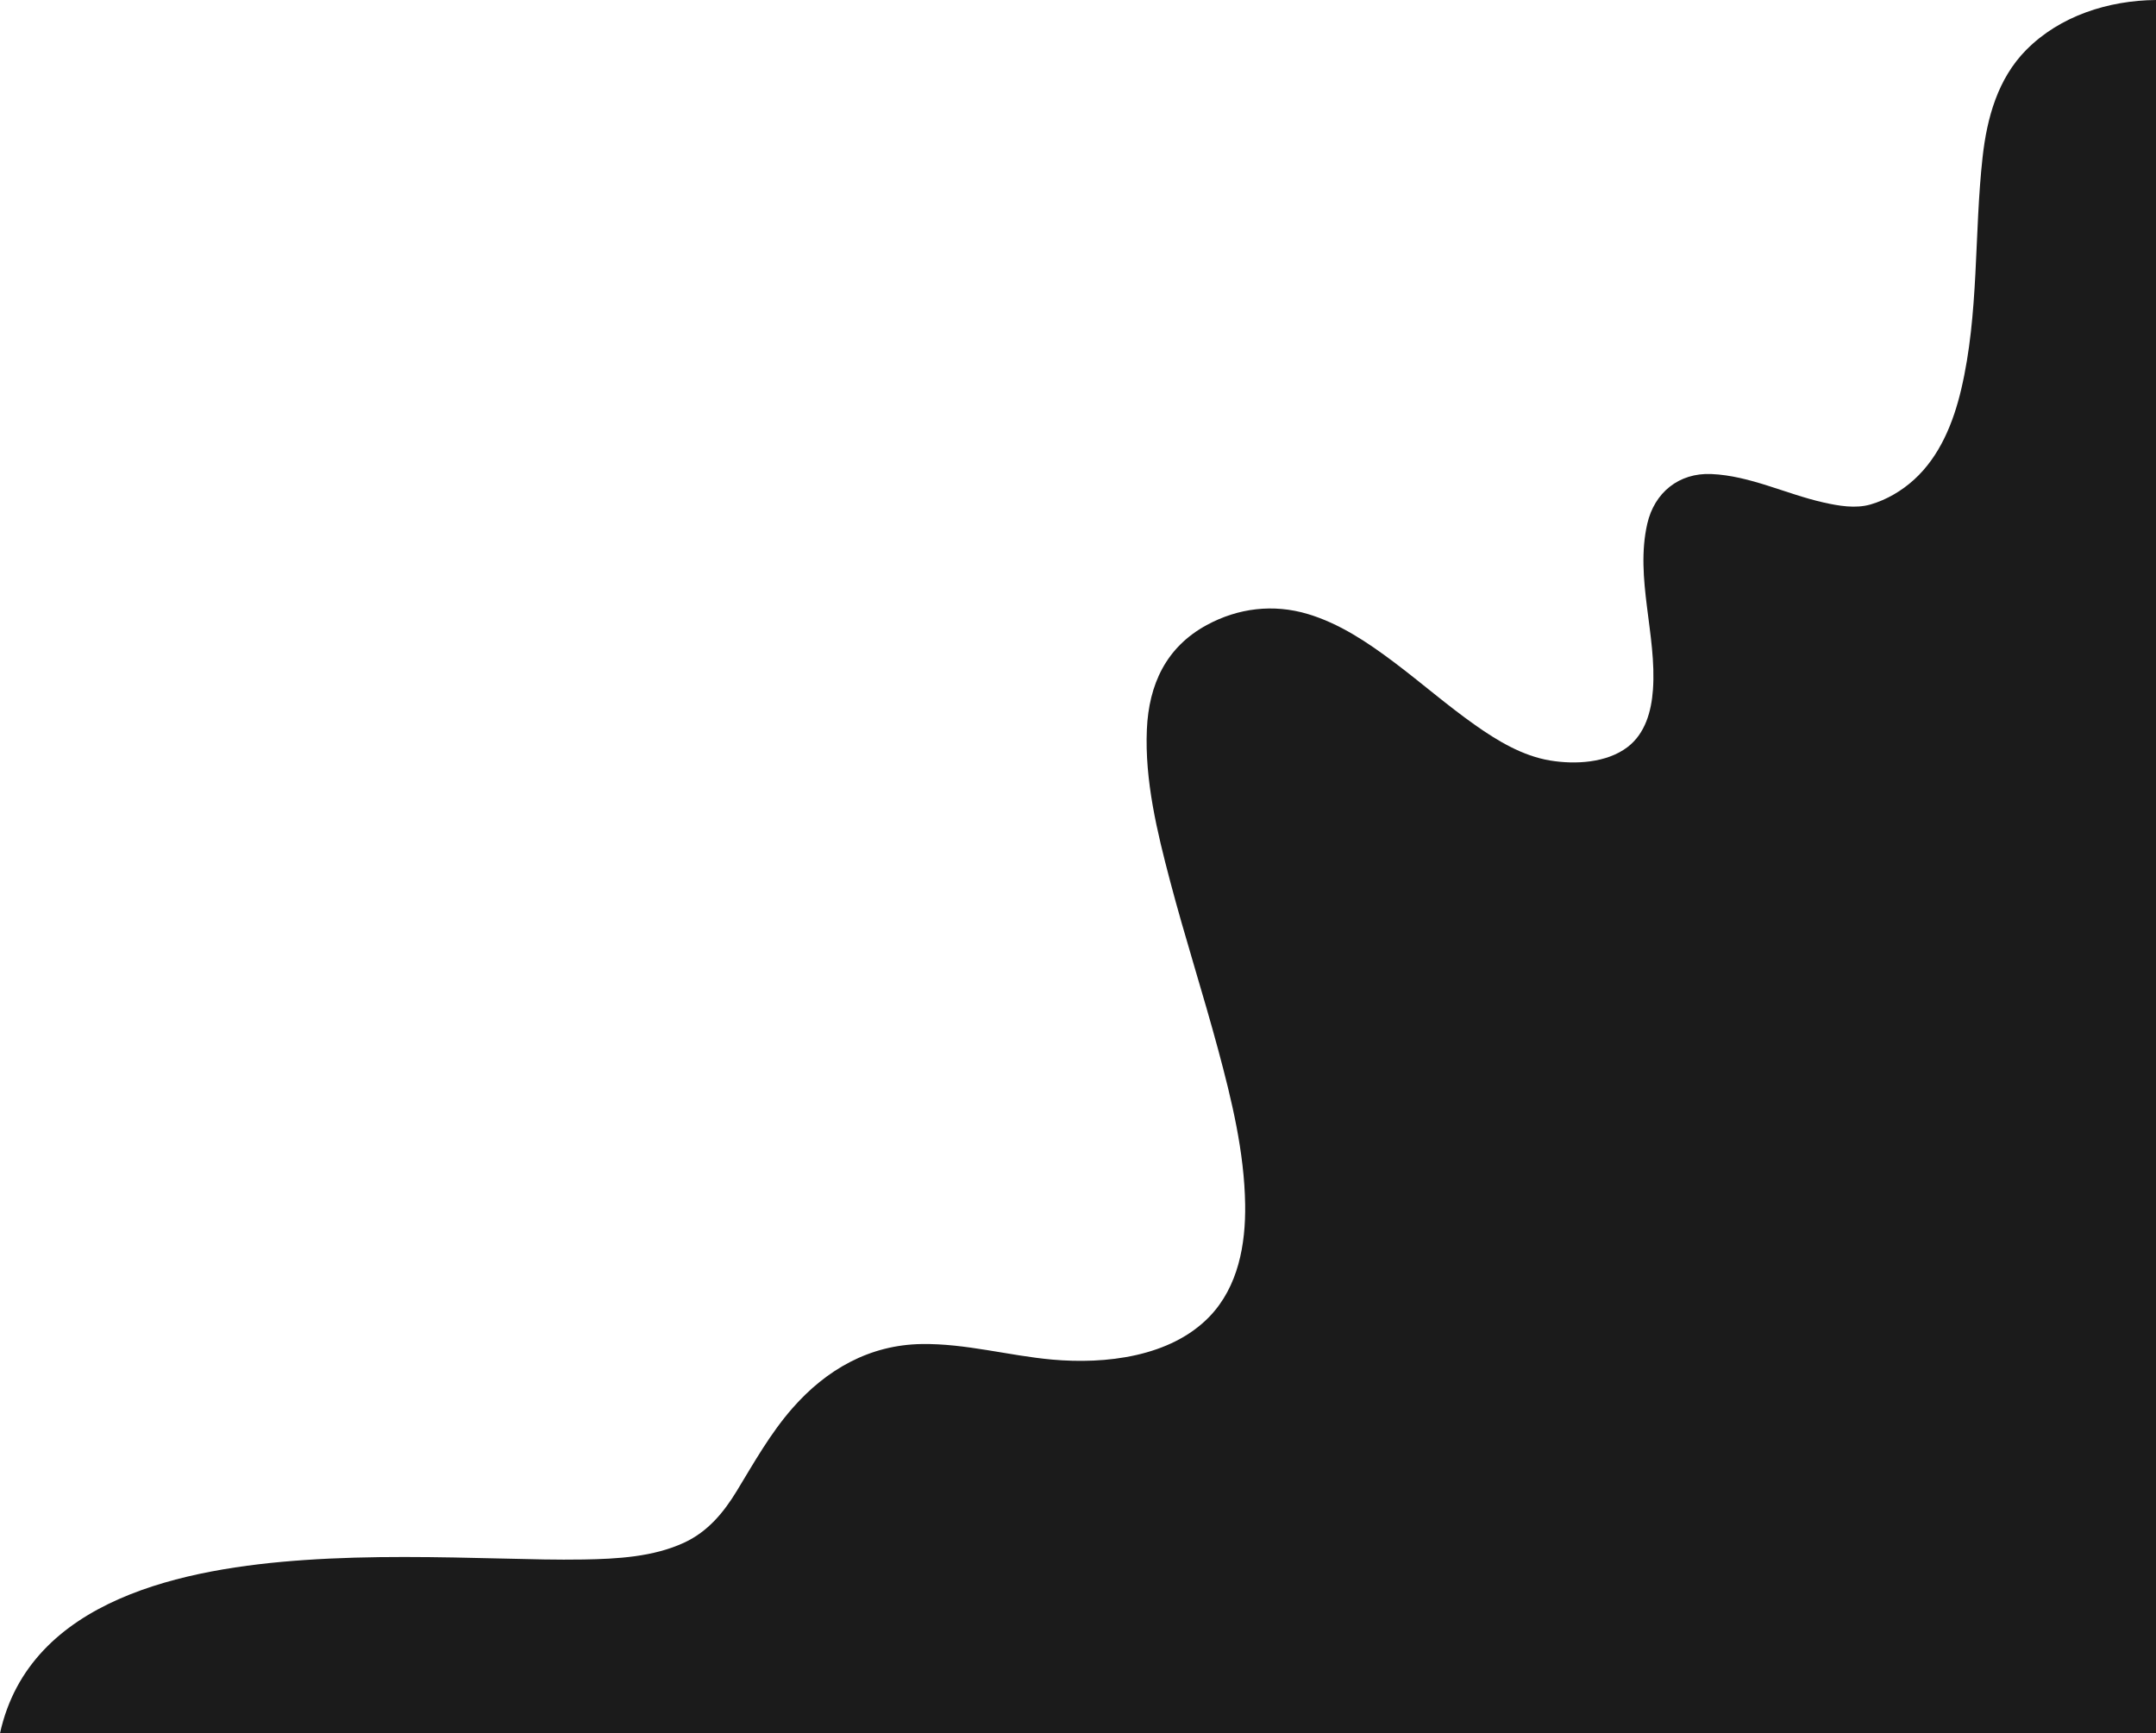 <svg width="1062" height="854" viewBox="0 0 1062 854" fill="none" xmlns="http://www.w3.org/2000/svg">
<path d="M998.083 24.58C984.064 38.762 978.738 58.081 976.587 77.38C972.367 115.359 974.855 154.416 966.045 191.846C962.19 208.212 955.531 224.77 942.838 236.315C936.77 241.837 929.3 246.253 921.404 248.546C914.009 250.696 905.729 249.247 898.369 247.606C879.903 243.478 862.056 234.358 842.938 233.554C826.967 232.881 814.914 242.716 811.409 258.072C805.293 284.877 816.164 312.829 814.199 339.916C813.436 350.438 810.44 361.412 801.678 368.095C791.397 375.931 775.86 376.741 763.565 374.702C749.986 372.449 737.72 365.059 726.649 357.257C712.843 347.532 700.115 336.386 686.625 326.242C673.699 316.524 659.824 307.198 644.183 302.521C627.244 297.459 609.905 299.54 594.402 307.967C574.404 318.832 565.883 337.21 564.921 359.407C563.835 384.509 569.958 409.789 576.308 433.888C583.661 461.813 592.54 489.312 600.044 517.195C606.717 542.009 612.936 567.605 613.335 593.428C613.637 613.077 609.926 633.934 595.838 648.611C576.596 668.658 544.401 672.209 518.273 669.867C496.784 667.937 475.638 661.879 453.964 662.209C428.331 662.594 407.027 674.784 390.369 693.787C379.429 706.273 371.512 720.462 362.943 734.555C356.435 745.262 348.683 754.616 337.104 760.014C321.813 767.136 304.001 768.07 287.398 768.358C274.423 768.585 261.435 768.221 248.461 767.912C215.619 767.129 182.729 766.373 149.929 768.633C91.777 772.644 14.624 787.355 0 854H1062V0C1038.66 0.213 1014.7 7.781 998.096 24.58H998.083Z" fill="#1B1B1B"/>
</svg>
